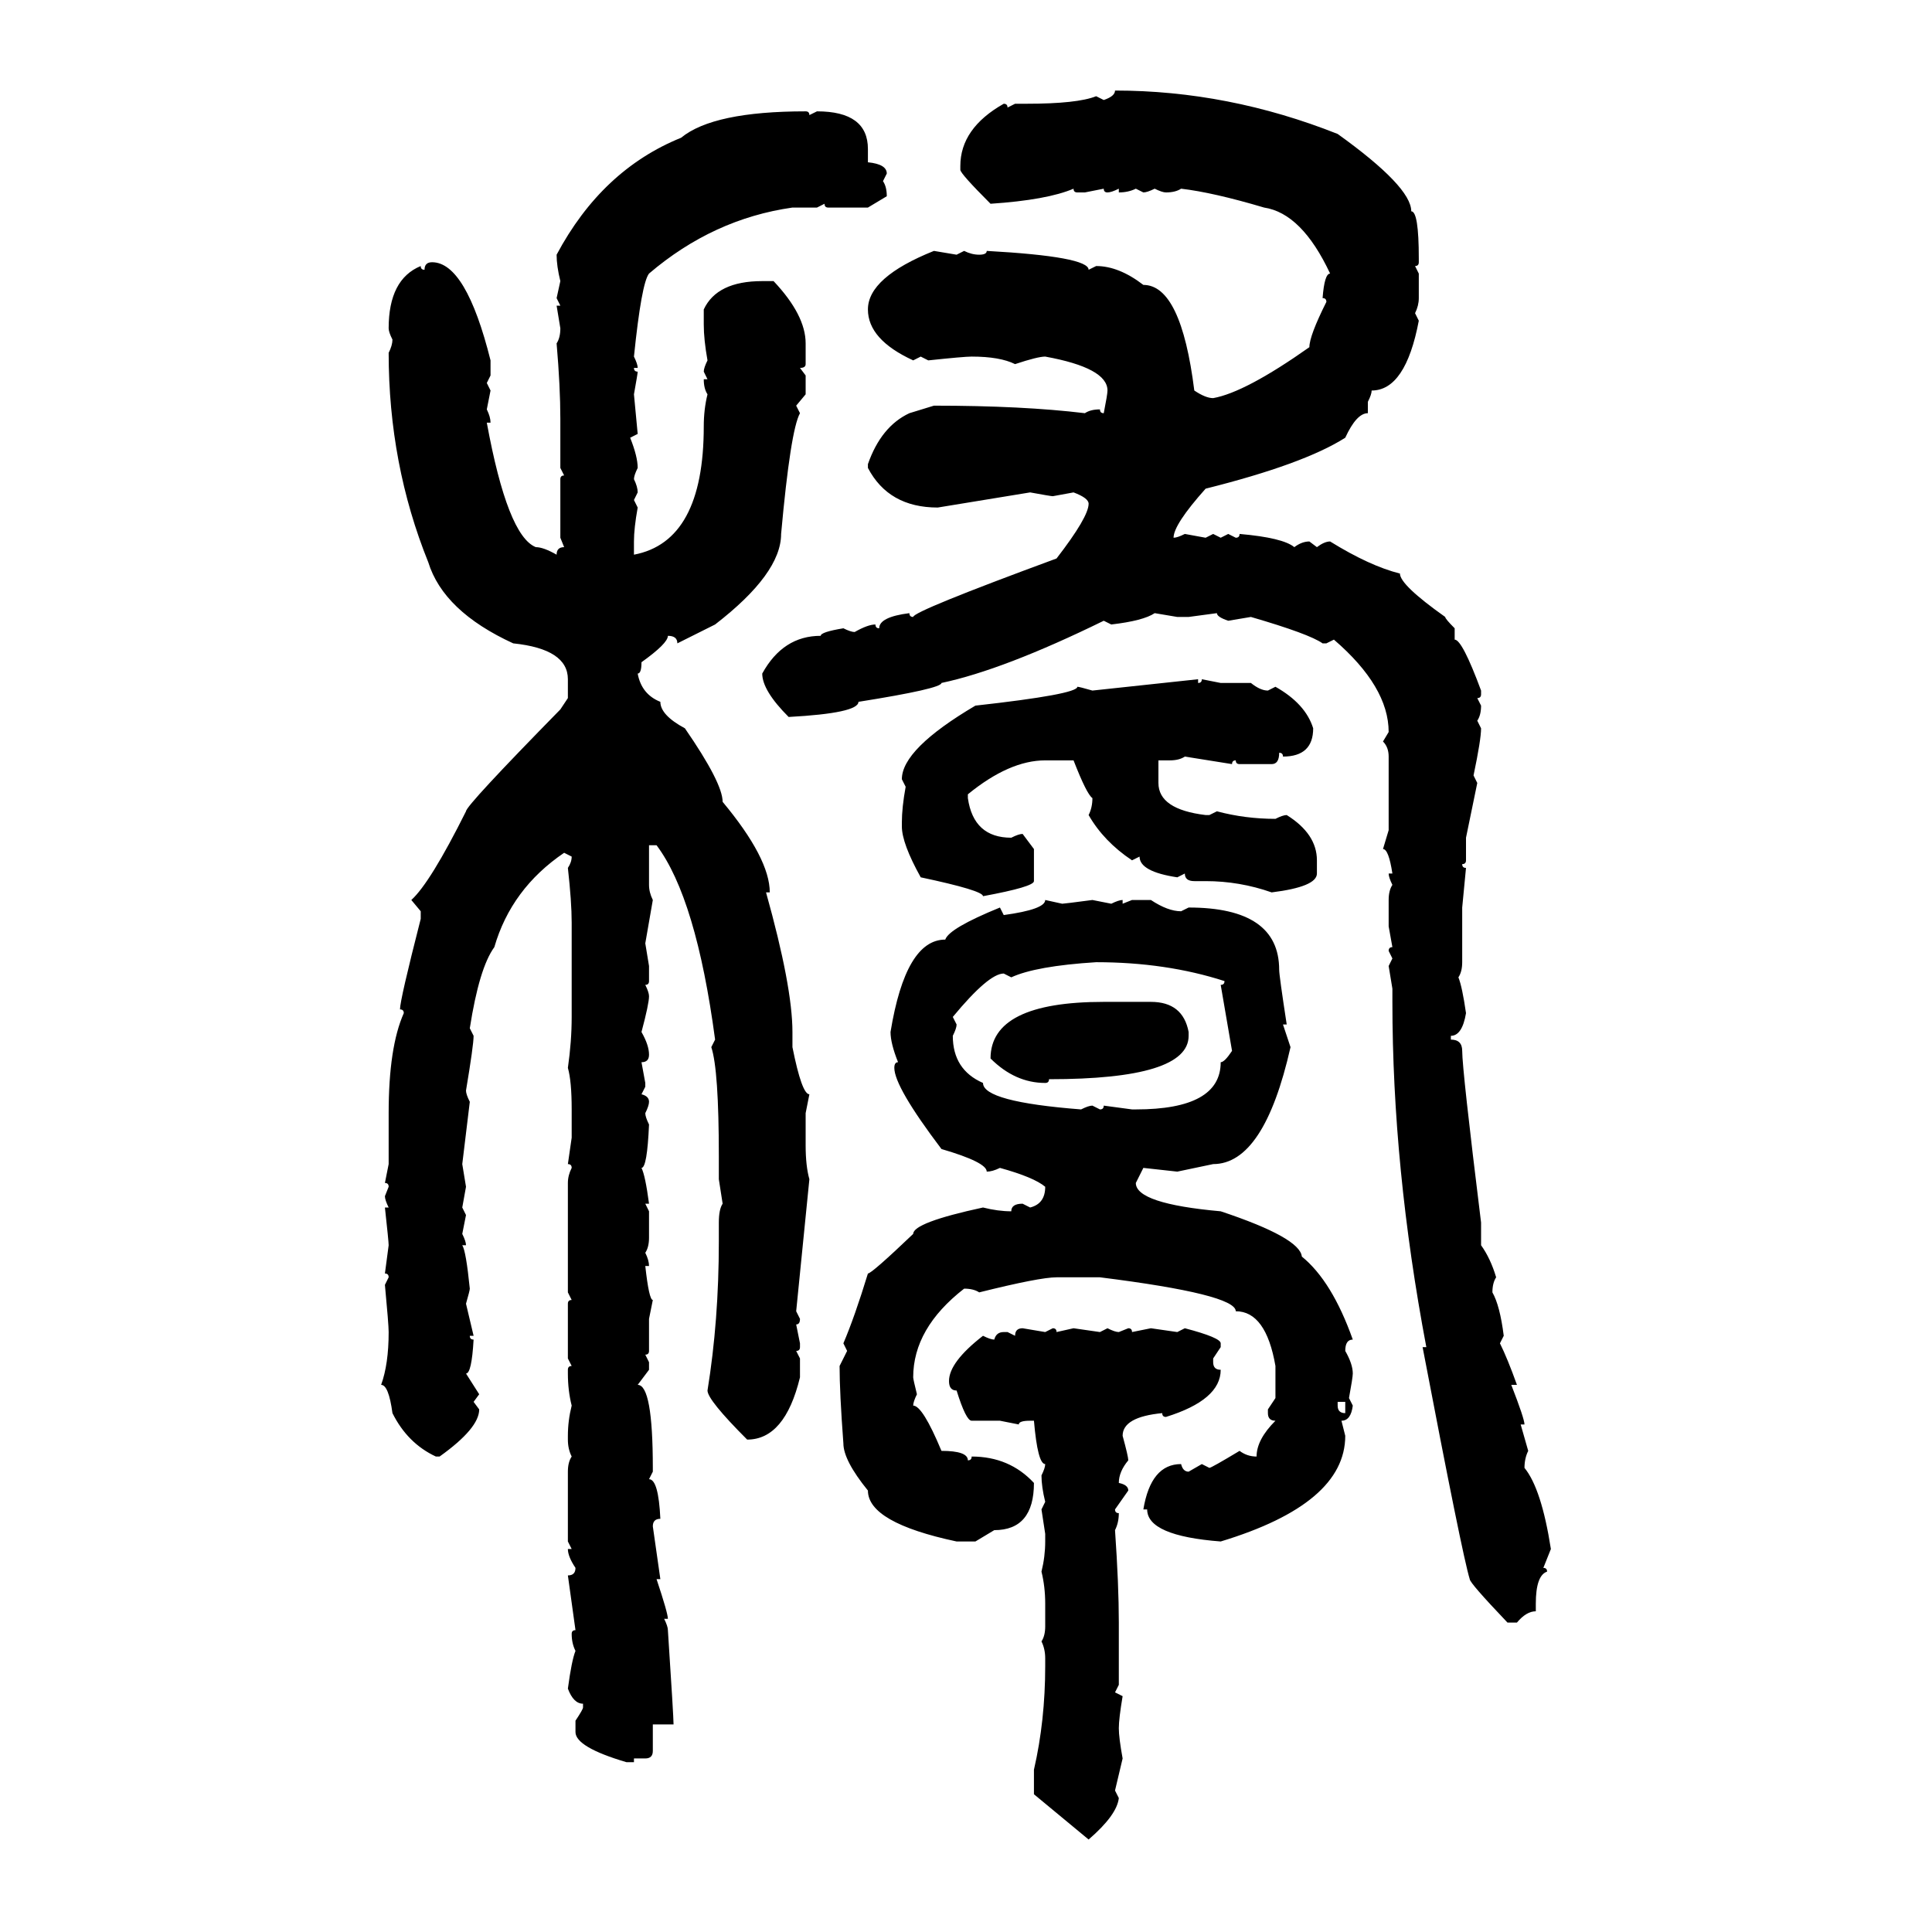 <svg xmlns="http://www.w3.org/2000/svg" xmlns:xlink="http://www.w3.org/1999/xlink" width="300" height="300"><path d="M173.14 14.06L173.14 14.06Q190.72 14.06 207.71 20.80L207.71 20.80Q219.14 29.00 219.14 32.81L219.14 32.81Q220.31 32.81 220.31 40.14L220.31 40.14L220.31 40.72Q220.31 41.31 219.73 41.31L219.73 41.31L220.31 42.48L220.31 46.29Q220.31 47.46 219.73 48.63L219.73 48.63L220.31 49.80Q218.26 60.64 212.99 60.64L212.99 60.64Q212.99 61.23 212.40 62.40L212.40 62.40L212.40 64.16Q210.64 64.16 208.89 67.97L208.89 67.97Q202.44 72.07 187.21 75.88L187.21 75.88Q182.23 81.45 182.23 83.50L182.23 83.50Q182.81 83.50 183.98 82.91L183.98 82.91L187.21 83.50L188.38 82.91L189.55 83.50L190.72 82.91L191.89 83.50Q192.48 83.50 192.48 82.91L192.48 82.91Q199.22 83.50 200.98 84.96L200.98 84.96Q202.15 84.08 203.32 84.08L203.32 84.08L204.49 84.96Q205.66 84.08 206.54 84.08L206.54 84.08Q212.70 87.89 217.38 89.06L217.38 89.06Q217.38 90.82 224.41 95.80L224.41 95.80Q224.41 96.09 225.88 97.56L225.88 97.56L225.88 99.32Q227.05 99.32 229.98 107.23L229.98 107.23L229.98 107.81Q229.98 108.40 229.39 108.40L229.39 108.40L229.98 109.57Q229.98 111.04 229.39 111.91L229.39 111.91L229.98 113.09Q229.98 114.84 228.81 120.41L228.81 120.41L229.39 121.58L227.64 130.08L227.64 133.59Q227.64 134.18 227.05 134.18L227.05 134.18Q227.05 134.77 227.64 134.77L227.64 134.77L227.05 140.92L227.05 149.41Q227.05 150.88 226.46 151.76L226.46 151.76Q227.05 153.22 227.64 157.32L227.64 157.32Q227.05 160.84 225.29 160.84L225.29 160.84L225.29 161.43Q227.05 161.43 227.05 163.18L227.05 163.18Q227.05 166.11 229.98 189.84L229.98 189.84L229.98 193.36Q231.45 195.41 232.32 198.34L232.32 198.34Q231.74 199.22 231.74 200.68L231.74 200.68Q232.91 202.73 233.50 207.42L233.50 207.42L232.91 208.59Q234.08 210.94 235.55 215.04L235.55 215.04L234.67 215.04Q236.72 220.31 236.72 221.19L236.72 221.19L236.13 221.19L237.30 225.29Q236.72 226.46 236.72 227.93L236.72 227.93Q239.36 231.15 240.82 240.53L240.82 240.53L239.65 243.46Q240.23 243.46 240.23 244.04L240.23 244.04Q238.48 244.63 238.48 249.02L238.48 249.02L238.48 250.20Q237.01 250.20 235.55 251.95L235.55 251.95L234.08 251.95Q228.22 245.80 228.22 245.21L228.22 245.21Q227.05 241.41 220.90 209.18L220.90 209.18L221.48 209.18Q216.21 181.35 216.21 155.57L216.21 155.57L216.21 153.52L215.63 150L216.21 148.83L215.63 147.66Q215.63 147.07 216.21 147.07L216.21 147.07L215.63 143.85L215.63 139.75Q215.63 138.28 216.21 137.40L216.21 137.40Q215.63 136.23 215.63 135.64L215.63 135.64L216.21 135.64Q215.63 131.84 214.75 131.84L214.75 131.84L215.63 128.91L215.63 117.48Q215.63 116.02 214.75 115.14L214.75 115.14L215.63 113.67Q215.63 106.64 207.13 99.32L207.13 99.32L205.96 99.90L205.37 99.90Q203.32 98.44 194.24 95.80L194.24 95.80L190.72 96.39Q188.96 95.80 188.96 95.21L188.96 95.21L184.57 95.80L182.81 95.80L179.30 95.21Q177.54 96.39 172.56 96.97L172.56 96.97L171.39 96.39Q155.86 104.00 146.19 106.05L146.19 106.05Q146.19 106.93 133.30 108.98L133.30 108.98Q133.30 110.74 122.46 111.33L122.46 111.33Q118.36 107.23 118.36 104.59L118.36 104.59Q121.58 98.73 127.44 98.73L127.44 98.73Q127.44 98.14 130.96 97.56L130.96 97.56Q132.13 98.14 132.71 98.14L132.71 98.14Q134.77 96.97 135.94 96.97L135.94 96.97Q135.94 97.56 136.52 97.56L136.52 97.56Q136.52 95.80 141.21 95.21L141.21 95.21Q141.21 95.80 141.80 95.80L141.80 95.80Q141.80 94.92 164.06 86.72L164.06 86.72Q169.04 80.27 169.04 78.22L169.04 78.22Q169.04 77.34 166.70 76.46L166.70 76.46L163.48 77.05Q163.18 77.05 159.96 76.46L159.96 76.46L145.61 78.81Q137.99 78.81 134.77 72.66L134.77 72.66L134.77 72.07Q136.82 66.21 141.21 64.16L141.21 64.16L145.02 62.99Q158.79 62.99 168.46 64.16L168.46 64.16Q169.34 63.57 170.80 63.57L170.80 63.57Q170.80 64.16 171.39 64.16L171.39 64.16Q171.97 61.23 171.97 60.64L171.97 60.64Q171.97 57.13 162.30 55.37L162.30 55.37Q161.13 55.37 157.62 56.54L157.62 56.54Q155.27 55.37 150.88 55.37L150.88 55.37Q149.71 55.37 144.14 55.96L144.14 55.96L142.97 55.37L141.80 55.96Q134.77 52.73 134.77 48.05L134.77 48.05Q134.77 43.07 145.02 38.96L145.02 38.96L148.54 39.55L149.71 38.96Q150.88 39.55 152.05 39.55L152.05 39.55Q153.22 39.55 153.22 38.96L153.22 38.96Q169.04 39.84 169.04 41.89L169.04 41.89L170.21 41.31Q173.73 41.31 177.54 44.24L177.54 44.24Q183.40 44.24 185.45 60.64L185.45 60.64Q187.21 61.82 188.38 61.82L188.38 61.82Q193.36 60.94 203.32 53.91L203.32 53.91Q203.32 52.15 205.96 46.88L205.96 46.88Q205.96 46.29 205.37 46.29L205.37 46.29Q205.66 42.48 206.54 42.48L206.54 42.48Q202.15 33.11 196.29 32.23L196.29 32.23Q188.38 29.88 183.40 29.30L183.40 29.30Q182.52 29.88 181.05 29.88L181.05 29.88Q180.47 29.88 179.30 29.30L179.30 29.30Q178.13 29.88 177.54 29.88L177.54 29.88L176.37 29.30Q175.20 29.88 173.73 29.88L173.73 29.88L173.73 29.30Q172.56 29.88 171.97 29.88L171.97 29.88Q171.39 29.88 171.39 29.30L171.39 29.30L168.46 29.88L167.29 29.88Q166.70 29.88 166.70 29.30L166.70 29.30Q162.60 31.05 153.81 31.64L153.81 31.64Q149.12 26.95 149.12 26.37L149.12 26.37L149.12 25.78Q149.12 19.92 155.86 16.11L155.86 16.11Q156.45 16.11 156.45 16.70L156.45 16.70L157.62 16.11L159.38 16.11Q167.29 16.11 170.21 14.94L170.21 14.94L171.39 15.53Q173.14 14.94 173.14 14.06ZM125.10 17.29L125.10 17.29Q125.68 17.29 125.68 17.87L125.68 17.87L126.86 17.29Q134.77 17.29 134.77 23.14L134.77 23.14L134.77 25.20Q137.70 25.49 137.70 26.95L137.70 26.95L137.11 28.13Q137.70 29.00 137.70 30.47L137.70 30.47L134.77 32.23L128.61 32.23Q128.03 32.23 128.03 31.64L128.03 31.64L126.86 32.23L123.05 32.23Q110.74 33.98 100.78 42.48L100.78 42.48Q99.61 43.95 98.44 55.37L98.44 55.37Q99.02 56.54 99.02 57.13L99.02 57.13L98.44 57.13Q98.44 57.71 99.02 57.71L99.02 57.71Q99.02 58.01 98.44 61.23L98.44 61.23L99.02 67.38L97.85 67.97Q99.02 70.90 99.02 72.66L99.02 72.66Q98.44 73.83 98.44 74.41L98.44 74.41Q99.02 75.59 99.02 76.46L99.02 76.46L98.44 77.64L99.02 78.81Q98.44 82.03 98.44 84.08L98.44 84.08L98.44 86.13Q109.28 84.08 109.28 66.21L109.28 66.21Q109.28 63.57 109.86 61.23L109.86 61.23Q109.28 60.35 109.28 58.89L109.28 58.89L109.86 58.89L109.28 57.71Q109.28 57.13 109.86 55.96L109.86 55.96Q109.28 52.73 109.28 50.39L109.28 50.39L109.28 48.05Q111.33 43.65 118.36 43.65L118.36 43.65L120.12 43.65Q125.10 48.93 125.10 53.32L125.10 53.32L125.10 56.54Q125.10 57.13 124.22 57.13L124.22 57.13L125.10 58.30L125.10 61.23L123.63 62.99L124.22 64.16Q122.75 66.80 121.29 82.91L121.29 82.91Q121.29 89.06 111.04 96.97L111.04 96.97L105.18 99.90Q105.18 98.73 103.71 98.73L103.71 98.73Q103.71 99.90 99.61 102.83L99.61 102.83Q99.61 104.59 99.02 104.59L99.02 104.59Q99.61 107.81 102.54 108.98L102.54 108.98Q102.54 111.04 106.35 113.09L106.35 113.09Q112.21 121.58 112.21 124.51L112.21 124.51Q119.53 133.30 119.53 138.57L119.53 138.57L118.95 138.57Q123.05 153.22 123.05 160.25L123.05 160.25L123.05 162.60Q124.51 169.92 125.68 169.92L125.68 169.92L125.10 172.85L125.10 177.83Q125.10 181.05 125.68 183.11L125.68 183.11L123.63 203.61L124.22 204.79Q124.22 205.66 123.63 205.66L123.63 205.66L124.22 208.59L124.22 209.18Q124.22 209.77 123.63 209.77L123.63 209.77L124.22 210.94L124.22 213.87Q121.88 223.54 116.02 223.54L116.02 223.54Q109.86 217.38 109.86 215.92L109.86 215.92Q111.62 205.08 111.62 192.77L111.62 192.77L111.62 189.84Q111.62 187.79 112.21 186.91L112.21 186.91L111.62 183.11L111.62 179.59Q111.62 166.11 110.45 162.60L110.45 162.60L111.04 161.43Q108.11 139.45 101.95 131.25L101.95 131.25L100.78 131.25L100.78 137.40Q100.78 138.57 101.37 139.75L101.37 139.75L100.20 146.48L100.78 150L100.78 152.34Q100.78 152.93 100.20 152.93L100.20 152.93Q100.78 154.10 100.78 154.69L100.78 154.69Q100.78 155.86 99.61 160.25L99.61 160.25Q100.78 162.30 100.78 163.77L100.78 163.77Q100.78 164.94 99.61 164.94L99.61 164.94L100.20 168.16L100.20 168.75L99.61 169.92Q100.78 170.21 100.78 171.09L100.78 171.09Q100.78 171.68 100.20 172.85L100.20 172.85Q100.20 173.44 100.78 174.61L100.78 174.61Q100.49 181.35 99.61 181.35L99.61 181.35Q100.20 182.52 100.78 186.91L100.78 186.91L100.20 186.91L100.78 188.09L100.78 192.19Q100.78 193.65 100.20 194.53L100.20 194.53Q100.78 195.70 100.78 196.58L100.78 196.58L100.20 196.58Q100.78 201.86 101.37 201.86L101.37 201.86L100.78 204.79L100.78 209.77Q100.78 210.35 100.20 210.35L100.20 210.35L100.78 211.52L100.78 212.70L99.02 215.04Q101.37 215.04 101.37 227.93L101.37 227.93L101.37 228.52L100.78 229.69Q102.25 229.69 102.54 235.84L102.54 235.84Q101.37 235.84 101.37 237.01L101.37 237.01L102.54 245.21L101.95 245.21Q103.71 250.49 103.71 251.37L103.71 251.37L103.13 251.37Q103.71 252.54 103.71 253.13L103.71 253.13Q104.59 266.60 104.59 267.77L104.59 267.77L101.37 267.77L101.37 271.88Q101.37 273.05 100.20 273.05L100.20 273.05L98.44 273.05L98.44 273.63L97.27 273.63Q89.36 271.29 89.36 268.95L89.36 268.95L89.36 267.19Q90.53 265.43 90.53 265.14L90.53 265.14L90.53 264.55Q89.06 264.55 88.18 262.21L88.18 262.21Q88.77 257.81 89.36 256.35L89.36 256.35Q88.77 255.18 88.77 253.71L88.77 253.71Q88.77 253.13 89.36 253.13L89.36 253.13L88.18 244.63Q89.36 244.63 89.36 243.46L89.36 243.46Q88.18 241.70 88.18 240.53L88.18 240.53L88.77 240.53L88.18 239.36L88.18 228.52Q88.18 227.05 88.77 226.17L88.77 226.17Q88.18 225 88.18 223.54L88.18 223.54L88.18 222.95Q88.18 220.61 88.77 218.26L88.77 218.26Q88.18 215.92 88.18 213.28L88.18 213.28L88.18 212.70Q88.18 212.11 88.77 212.11L88.77 212.11L88.18 210.94L88.18 202.44Q88.18 201.86 88.77 201.86L88.77 201.86L88.18 200.68L88.18 183.69Q88.18 182.52 88.77 181.35L88.77 181.35Q88.77 180.76 88.18 180.76L88.18 180.76L88.77 176.66L88.77 172.27Q88.77 167.87 88.18 165.82L88.18 165.82Q88.77 161.72 88.77 157.91L88.77 157.91L88.77 143.26Q88.77 140.04 88.18 134.77L88.18 134.77Q88.77 133.89 88.77 133.01L88.77 133.01L87.60 132.42Q79.39 137.99 76.76 147.07L76.76 147.07Q74.41 150.29 72.95 159.67L72.95 159.67L73.54 160.84Q73.54 162.30 72.36 169.34L72.36 169.34Q72.36 169.92 72.95 171.09L72.95 171.09L71.78 180.76L72.36 184.28L71.78 187.50L72.36 188.67L71.78 191.60Q72.36 192.77 72.36 193.36L72.36 193.36L71.78 193.36Q72.36 194.24 72.95 200.10L72.95 200.10Q72.95 200.39 72.36 202.44L72.36 202.44L73.54 207.42L72.95 207.42Q72.95 208.01 73.54 208.01L73.54 208.01Q73.24 213.28 72.36 213.28L72.36 213.28L74.41 216.50L73.54 217.68L74.41 218.85Q74.41 221.78 68.26 226.17L68.26 226.17L67.68 226.17Q63.28 224.12 60.94 219.43L60.94 219.43Q60.35 215.04 59.18 215.04L59.18 215.04Q60.35 211.82 60.35 206.84L60.35 206.84Q60.35 205.66 59.77 199.51L59.77 199.51L60.35 198.34Q60.35 197.75 59.77 197.75L59.77 197.75L60.35 193.36Q60.35 192.77 59.77 187.50L59.77 187.50L60.35 187.50Q59.77 186.33 59.77 185.74L59.77 185.74L60.35 184.28Q60.35 183.69 59.77 183.69L59.77 183.69L60.35 180.76L60.35 172.85Q60.35 162.60 62.70 157.32L62.70 157.32Q62.70 156.74 62.11 156.74L62.11 156.74Q62.11 155.27 65.33 142.68L65.33 142.68L65.33 141.50L63.87 139.75Q66.80 137.11 72.36 125.98L72.36 125.98Q72.36 125.10 87.01 110.16L87.01 110.16L88.18 108.40L88.18 105.47Q88.18 100.78 79.69 99.90L79.69 99.90Q68.85 94.92 66.50 87.30L66.50 87.30Q60.35 72.07 60.35 54.79L60.35 54.79Q60.94 53.61 60.94 52.73L60.94 52.73Q60.35 51.56 60.35 50.98L60.35 50.98Q60.35 43.36 65.33 41.31L65.33 41.31Q65.33 41.89 65.92 41.89L65.92 41.89Q65.92 40.72 67.09 40.72L67.09 40.72Q72.36 40.72 76.17 55.96L76.17 55.96L76.17 58.30L75.59 59.47L76.17 60.64L75.59 63.57Q76.17 64.75 76.17 65.63L76.17 65.63L75.59 65.63Q78.81 83.20 83.20 84.96L83.20 84.96Q84.38 84.96 86.43 86.13L86.43 86.13Q86.43 84.96 87.60 84.96L87.60 84.96L87.01 83.50L87.01 74.41Q87.01 73.83 87.60 73.83L87.60 73.83L87.01 72.66L87.01 65.04Q87.01 60.06 86.43 53.32L86.43 53.32Q87.01 52.44 87.01 50.98L87.01 50.98L86.43 47.46L87.01 47.46L86.43 46.29L87.01 43.65Q86.43 41.31 86.43 39.55L86.43 39.55Q93.46 26.37 105.76 21.39L105.76 21.39Q110.74 17.29 125.10 17.29ZM169.63 107.23L186.04 105.47L186.04 106.05Q186.62 106.05 186.62 105.47L186.62 105.47L189.55 106.05L194.24 106.05Q195.70 107.23 196.88 107.23L196.88 107.23L198.05 106.64Q202.73 109.28 203.91 113.09L203.91 113.09Q203.91 117.48 199.22 117.48L199.22 117.48Q199.22 116.89 198.63 116.89L198.63 116.89Q198.63 118.65 197.46 118.65L197.46 118.65L192.48 118.65Q191.89 118.65 191.89 118.07L191.89 118.07Q191.31 118.07 191.31 118.65L191.31 118.65Q185.74 117.77 183.98 117.48L183.98 117.48Q183.11 118.07 181.64 118.07L181.64 118.07L179.88 118.07L179.88 121.58Q179.88 125.68 187.21 126.56L187.21 126.56L187.79 126.56L188.96 125.98Q193.36 127.15 198.05 127.15L198.05 127.15Q199.22 126.56 199.80 126.56L199.80 126.56Q204.49 129.49 204.49 133.59L204.49 133.59L204.49 135.64Q204.49 137.70 197.46 138.57L197.46 138.57Q192.48 136.82 187.21 136.82L187.21 136.82L185.45 136.82Q183.98 136.82 183.98 135.64L183.98 135.64L182.81 136.23Q176.95 135.35 176.95 133.01L176.95 133.01L175.78 133.59Q171.39 130.66 169.04 126.56L169.04 126.56Q169.63 125.39 169.63 123.93L169.63 123.93Q168.75 123.34 166.70 118.07L166.70 118.07L162.30 118.07Q156.74 118.07 150.29 123.34L150.29 123.34L150.29 123.93Q151.17 130.08 157.03 130.08L157.03 130.08Q158.20 129.49 158.79 129.49L158.79 129.49L160.55 131.84L160.55 136.82Q160.55 137.70 152.64 139.16L152.64 139.16Q152.64 138.28 142.97 136.23L142.97 136.23Q140.04 130.96 140.04 128.32L140.04 128.32L140.04 127.73Q140.04 125.39 140.63 122.17L140.63 122.17L140.04 121.00Q140.04 116.31 151.46 109.57L151.46 109.57Q167.29 107.81 167.29 106.64L167.29 106.64Q167.58 106.64 169.63 107.23L169.63 107.23ZM162.30 139.75L162.30 139.75L164.94 140.33Q165.23 140.33 169.63 139.75L169.63 139.75L172.56 140.33Q173.73 139.75 174.32 139.75L174.32 139.75L174.32 140.33L175.78 139.75L178.71 139.75Q181.35 141.50 183.40 141.50L183.40 141.50L184.57 140.92Q198.63 140.92 198.63 150.59L198.63 150.59Q198.63 151.46 199.80 159.08L199.80 159.08L199.22 159.08L200.39 162.60Q196.29 180.76 188.38 180.76L188.38 180.76L182.81 181.93L177.54 181.35L176.37 183.69Q176.37 186.91 189.55 188.09L189.55 188.09Q201.86 192.19 202.15 195.12L202.15 195.12Q206.84 198.93 210.06 208.01L210.06 208.01Q208.89 208.01 208.89 209.77L208.89 209.77Q210.06 211.82 210.06 213.28L210.06 213.28Q210.06 213.87 209.47 217.09L209.47 217.09L210.06 218.26Q209.77 220.61 208.30 220.61L208.30 220.61L208.89 222.95Q208.89 233.50 189.55 239.36L189.55 239.36Q178.13 238.48 178.13 234.38L178.13 234.38L177.54 234.38Q178.71 227.34 183.40 227.34L183.40 227.34Q183.69 228.52 184.57 228.52L184.57 228.52L186.62 227.34L187.79 227.93Q188.09 227.93 192.48 225.29L192.48 225.29Q193.65 226.17 195.12 226.17L195.12 226.17Q195.12 223.54 198.05 220.61L198.05 220.61Q196.88 220.61 196.88 219.43L196.88 219.43L196.88 218.85L198.05 217.09L198.05 212.11Q196.58 203.61 191.89 203.61L191.89 203.61Q191.89 200.98 170.80 198.34L170.80 198.34L164.06 198.34Q161.43 198.34 152.05 200.68L152.05 200.68Q151.17 200.10 149.71 200.10L149.71 200.10Q141.80 206.25 141.80 213.87L141.80 213.87Q141.80 214.16 142.38 216.50L142.38 216.50Q141.80 217.68 141.80 218.26L141.80 218.26Q143.26 218.26 146.19 225.29L146.19 225.29Q150.29 225.29 150.29 226.76L150.29 226.76Q150.88 226.76 150.88 226.17L150.88 226.17Q156.74 226.17 160.55 230.27L160.55 230.27Q160.55 237.60 154.39 237.60L154.39 237.60L151.46 239.36L148.54 239.36Q134.77 236.43 134.77 231.45L134.77 231.45Q130.96 226.76 130.96 224.12L130.96 224.12Q130.37 216.21 130.37 212.11L130.37 212.11L131.54 209.77L130.96 208.59Q132.71 204.49 134.77 197.75L134.77 197.75Q135.35 197.75 141.80 191.60L141.80 191.60Q141.80 189.84 152.64 187.50L152.64 187.50Q154.98 188.09 157.03 188.09L157.03 188.09Q157.03 186.91 158.79 186.91L158.79 186.91L159.96 187.50Q162.30 186.91 162.30 184.28L162.30 184.28Q160.55 182.81 155.27 181.35L155.27 181.35Q154.10 181.93 153.22 181.93L153.22 181.93Q153.22 180.47 146.19 178.42L146.19 178.42Q138.87 168.75 138.87 165.82L138.87 165.82Q138.87 164.94 139.45 164.94L139.45 164.94Q138.28 162.01 138.28 160.25L138.28 160.25Q140.63 145.90 146.78 145.90L146.78 145.90Q147.36 144.14 155.27 140.92L155.27 140.92L155.86 142.09Q162.30 141.21 162.30 139.75ZM157.03 151.76L157.03 151.76L155.86 151.17Q153.52 151.17 147.95 157.91L147.95 157.91L148.54 159.08Q148.54 159.67 147.95 160.84L147.95 160.84Q147.95 166.11 152.64 168.16L152.64 168.16Q152.64 171.09 167.87 172.27L167.87 172.27Q169.04 171.68 169.63 171.68L169.63 171.68L170.80 172.27Q171.39 172.27 171.39 171.68L171.39 171.68L175.78 172.27L176.37 172.27Q189.55 172.27 189.55 164.94L189.55 164.94Q190.14 164.94 191.31 163.18L191.31 163.18L189.55 152.93Q190.14 152.93 190.14 152.34L190.14 152.34Q181.05 149.41 170.21 149.41L170.21 149.41Q160.84 150 157.03 151.76ZM171.39 155.57L178.71 155.57Q183.69 155.57 184.57 160.25L184.57 160.25L184.57 160.84Q184.57 167.58 162.89 167.58L162.89 167.58Q162.89 168.16 162.30 168.16L162.30 168.16Q157.62 168.16 153.81 164.36L153.81 164.36Q153.81 155.57 171.39 155.57L171.39 155.57ZM158.79 206.25L158.79 206.25L162.30 206.84L163.48 206.25Q164.06 206.25 164.06 206.84L164.06 206.84L166.70 206.25L170.80 206.84L171.97 206.25Q173.14 206.84 173.73 206.84L173.73 206.84L175.20 206.25Q175.78 206.25 175.78 206.84L175.78 206.84L178.71 206.25L182.81 206.84L183.98 206.25Q189.55 207.71 189.55 208.59L189.55 208.59L189.55 209.18L188.38 210.94L188.38 211.52Q188.38 212.70 189.55 212.70L189.55 212.70Q189.55 217.38 181.05 220.02L181.05 220.02Q180.47 220.02 180.47 219.43L180.47 219.43Q174.32 220.02 174.32 222.95L174.32 222.95Q175.20 226.17 175.20 226.76L175.20 226.76Q173.73 228.52 173.73 230.27L173.73 230.27Q175.20 230.57 175.20 231.45L175.20 231.45L173.14 234.38Q173.14 234.96 173.73 234.96L173.73 234.96Q173.73 236.43 173.14 237.60L173.14 237.60Q173.73 246.09 173.73 251.95L173.73 251.95L173.73 261.62L173.14 262.79L174.32 263.38Q173.73 266.89 173.73 268.36L173.73 268.36Q173.73 269.82 174.32 273.05L174.32 273.05L173.14 278.03L173.73 279.20Q173.44 281.84 169.04 285.64L169.04 285.64L160.55 278.61L160.55 274.80Q162.30 267.19 162.30 258.69L162.30 258.69L162.30 257.52Q162.30 256.05 161.72 254.88L161.72 254.88Q162.30 254.00 162.30 252.54L162.30 252.54L162.30 249.02Q162.30 246.39 161.72 244.04L161.72 244.04Q162.30 241.70 162.30 239.36L162.30 239.36L162.30 238.18L161.72 234.38L162.30 233.20Q161.72 230.86 161.72 229.10L161.72 229.10Q162.30 227.93 162.30 227.34L162.30 227.34Q161.13 227.34 160.55 220.61L160.55 220.61L159.96 220.61Q158.20 220.61 158.20 221.19L158.20 221.19L155.27 220.61L150.88 220.61Q150 220.61 148.54 215.92L148.54 215.92Q147.36 215.92 147.36 214.45L147.36 214.45Q147.36 211.52 152.64 207.42L152.64 207.42Q153.81 208.01 154.39 208.01L154.39 208.01Q154.69 206.84 155.86 206.84L155.86 206.84L156.45 206.84L157.62 207.42Q157.62 206.25 158.79 206.25ZM208.89 217.68L207.71 217.68L207.71 218.26Q207.71 219.43 208.89 219.43L208.89 219.43L208.89 217.68Z"/></svg>